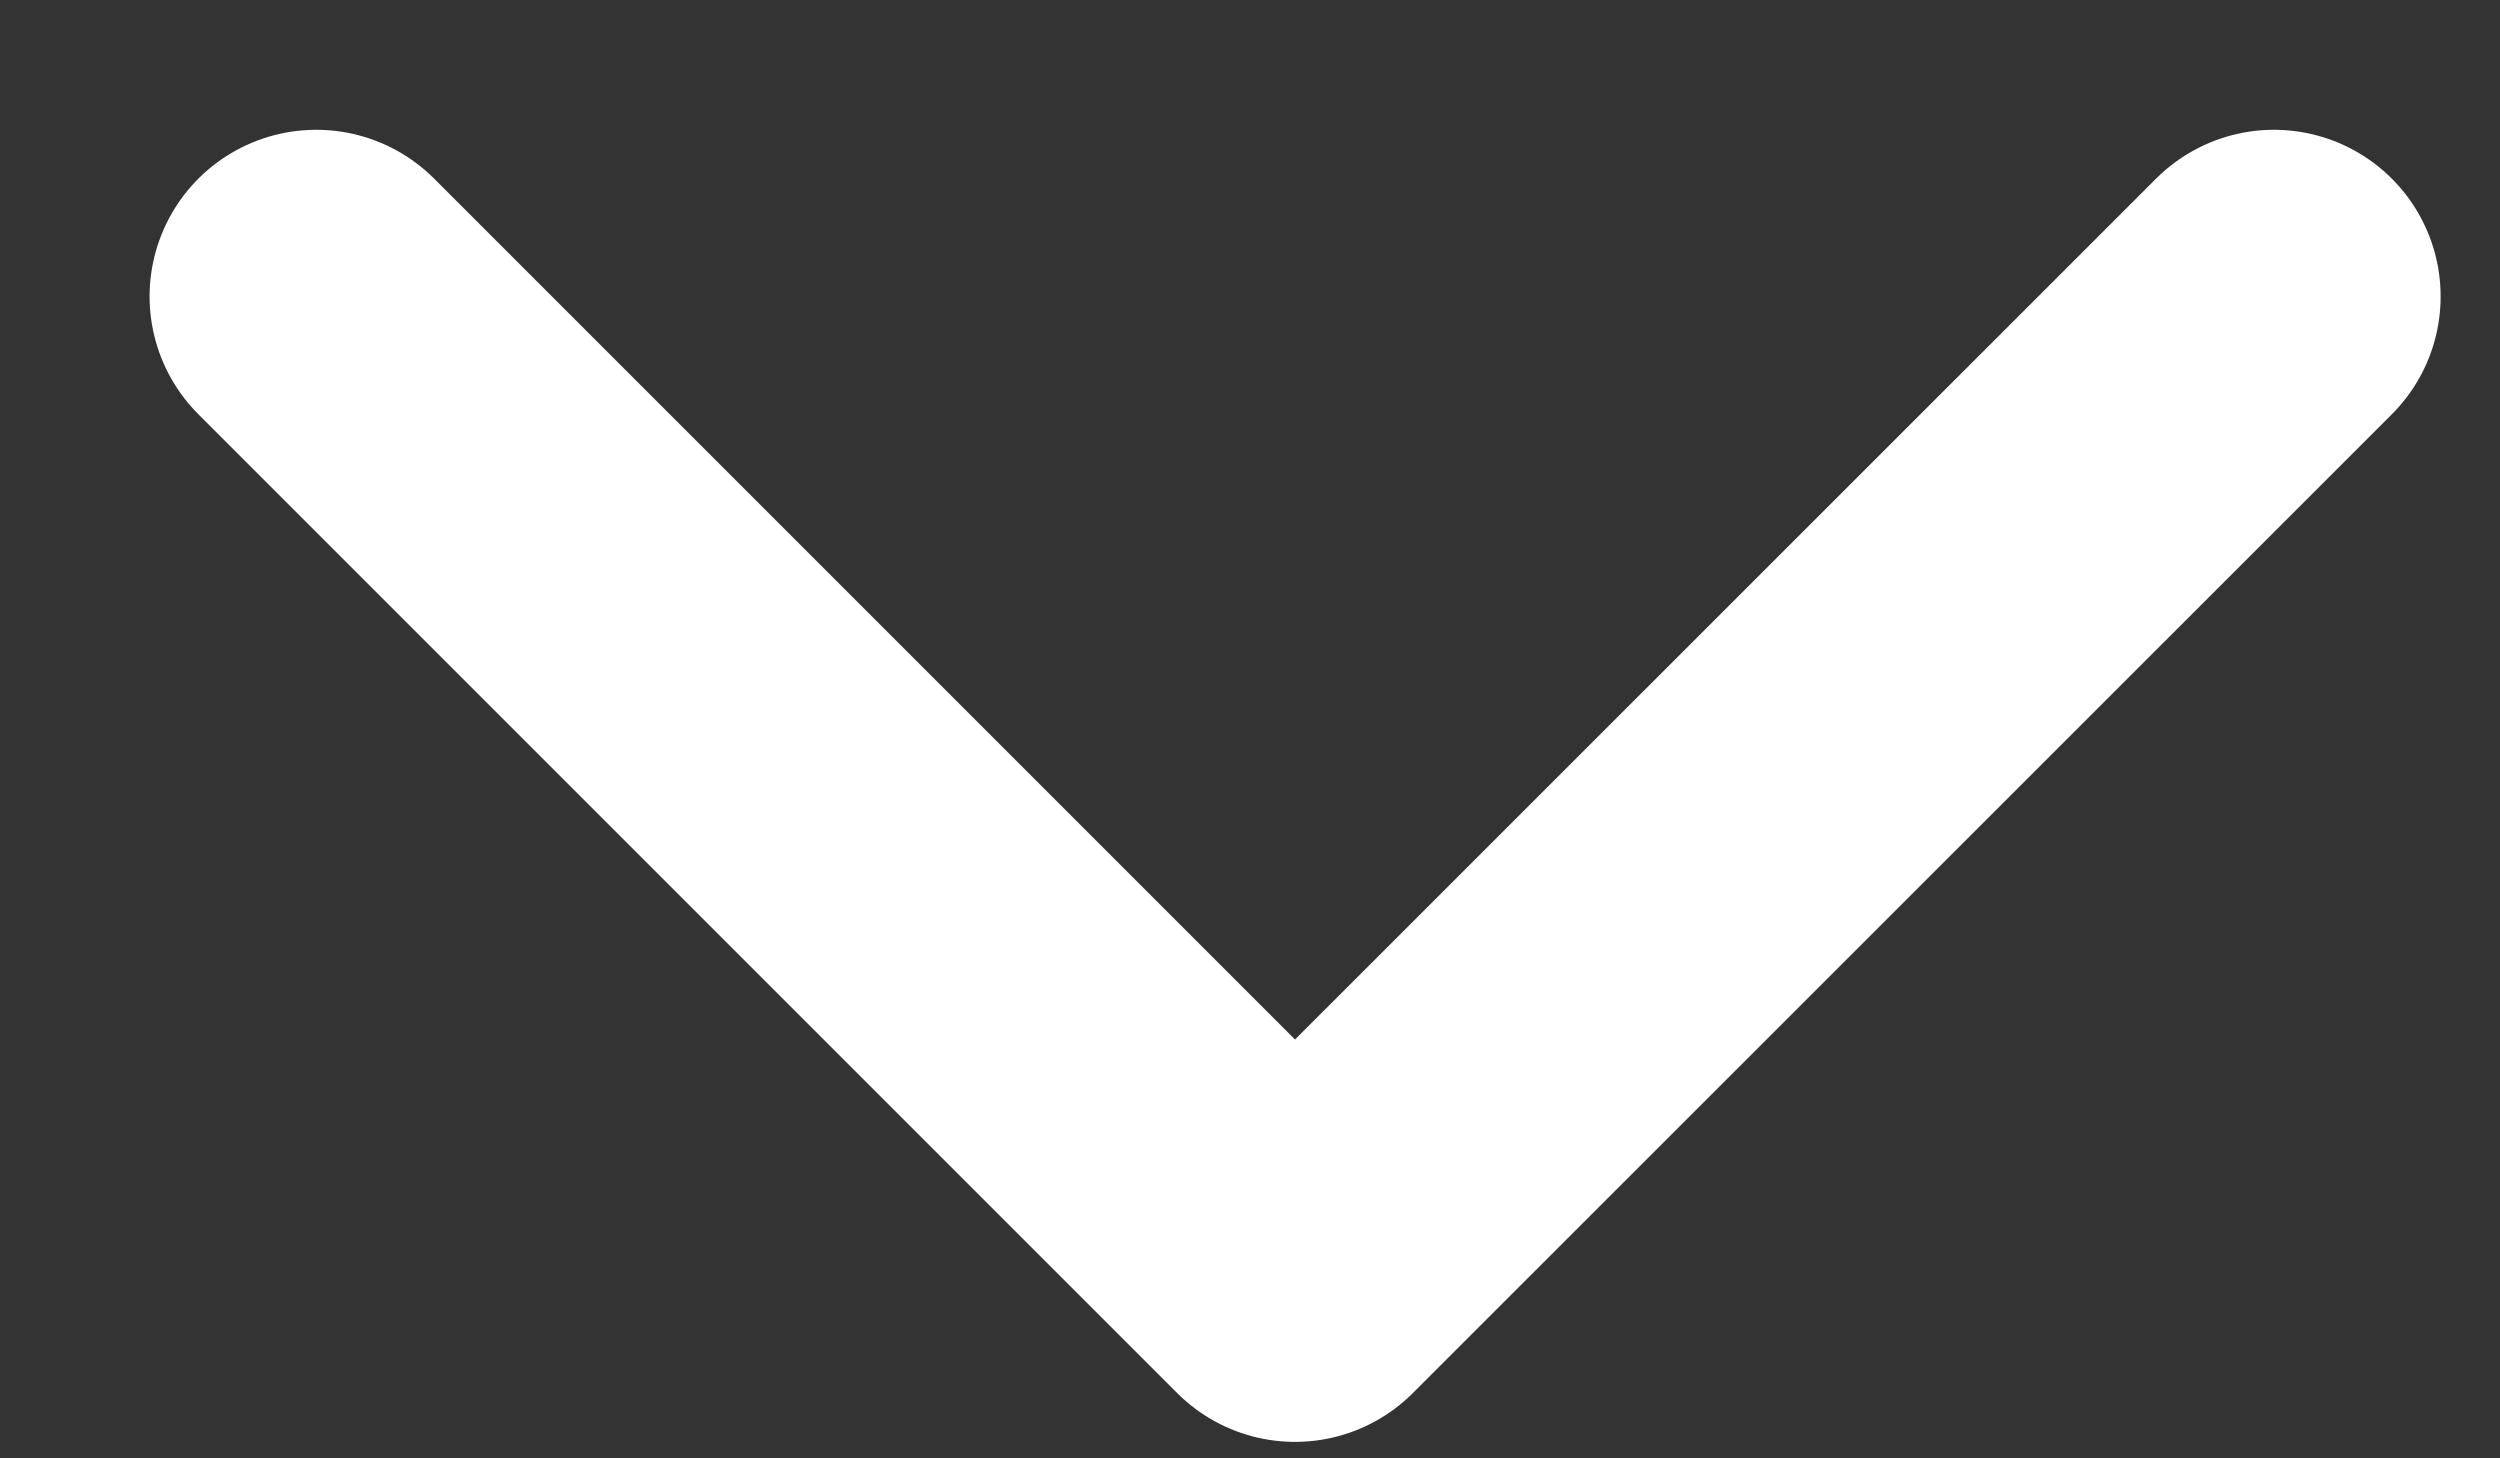 <svg width="12" height="7" viewBox="0 0 12 7" fill="none" xmlns="http://www.w3.org/2000/svg">
<rect x="0" y="0" width="12" height="7" fill="#333333" stroke="none"/>
<path d="M1.518 1.423L6.216 6.121L10.915 1.423" stroke="white" stroke-width="1.6" stroke-linecap="round" stroke-linejoin="round"/>
</svg>
